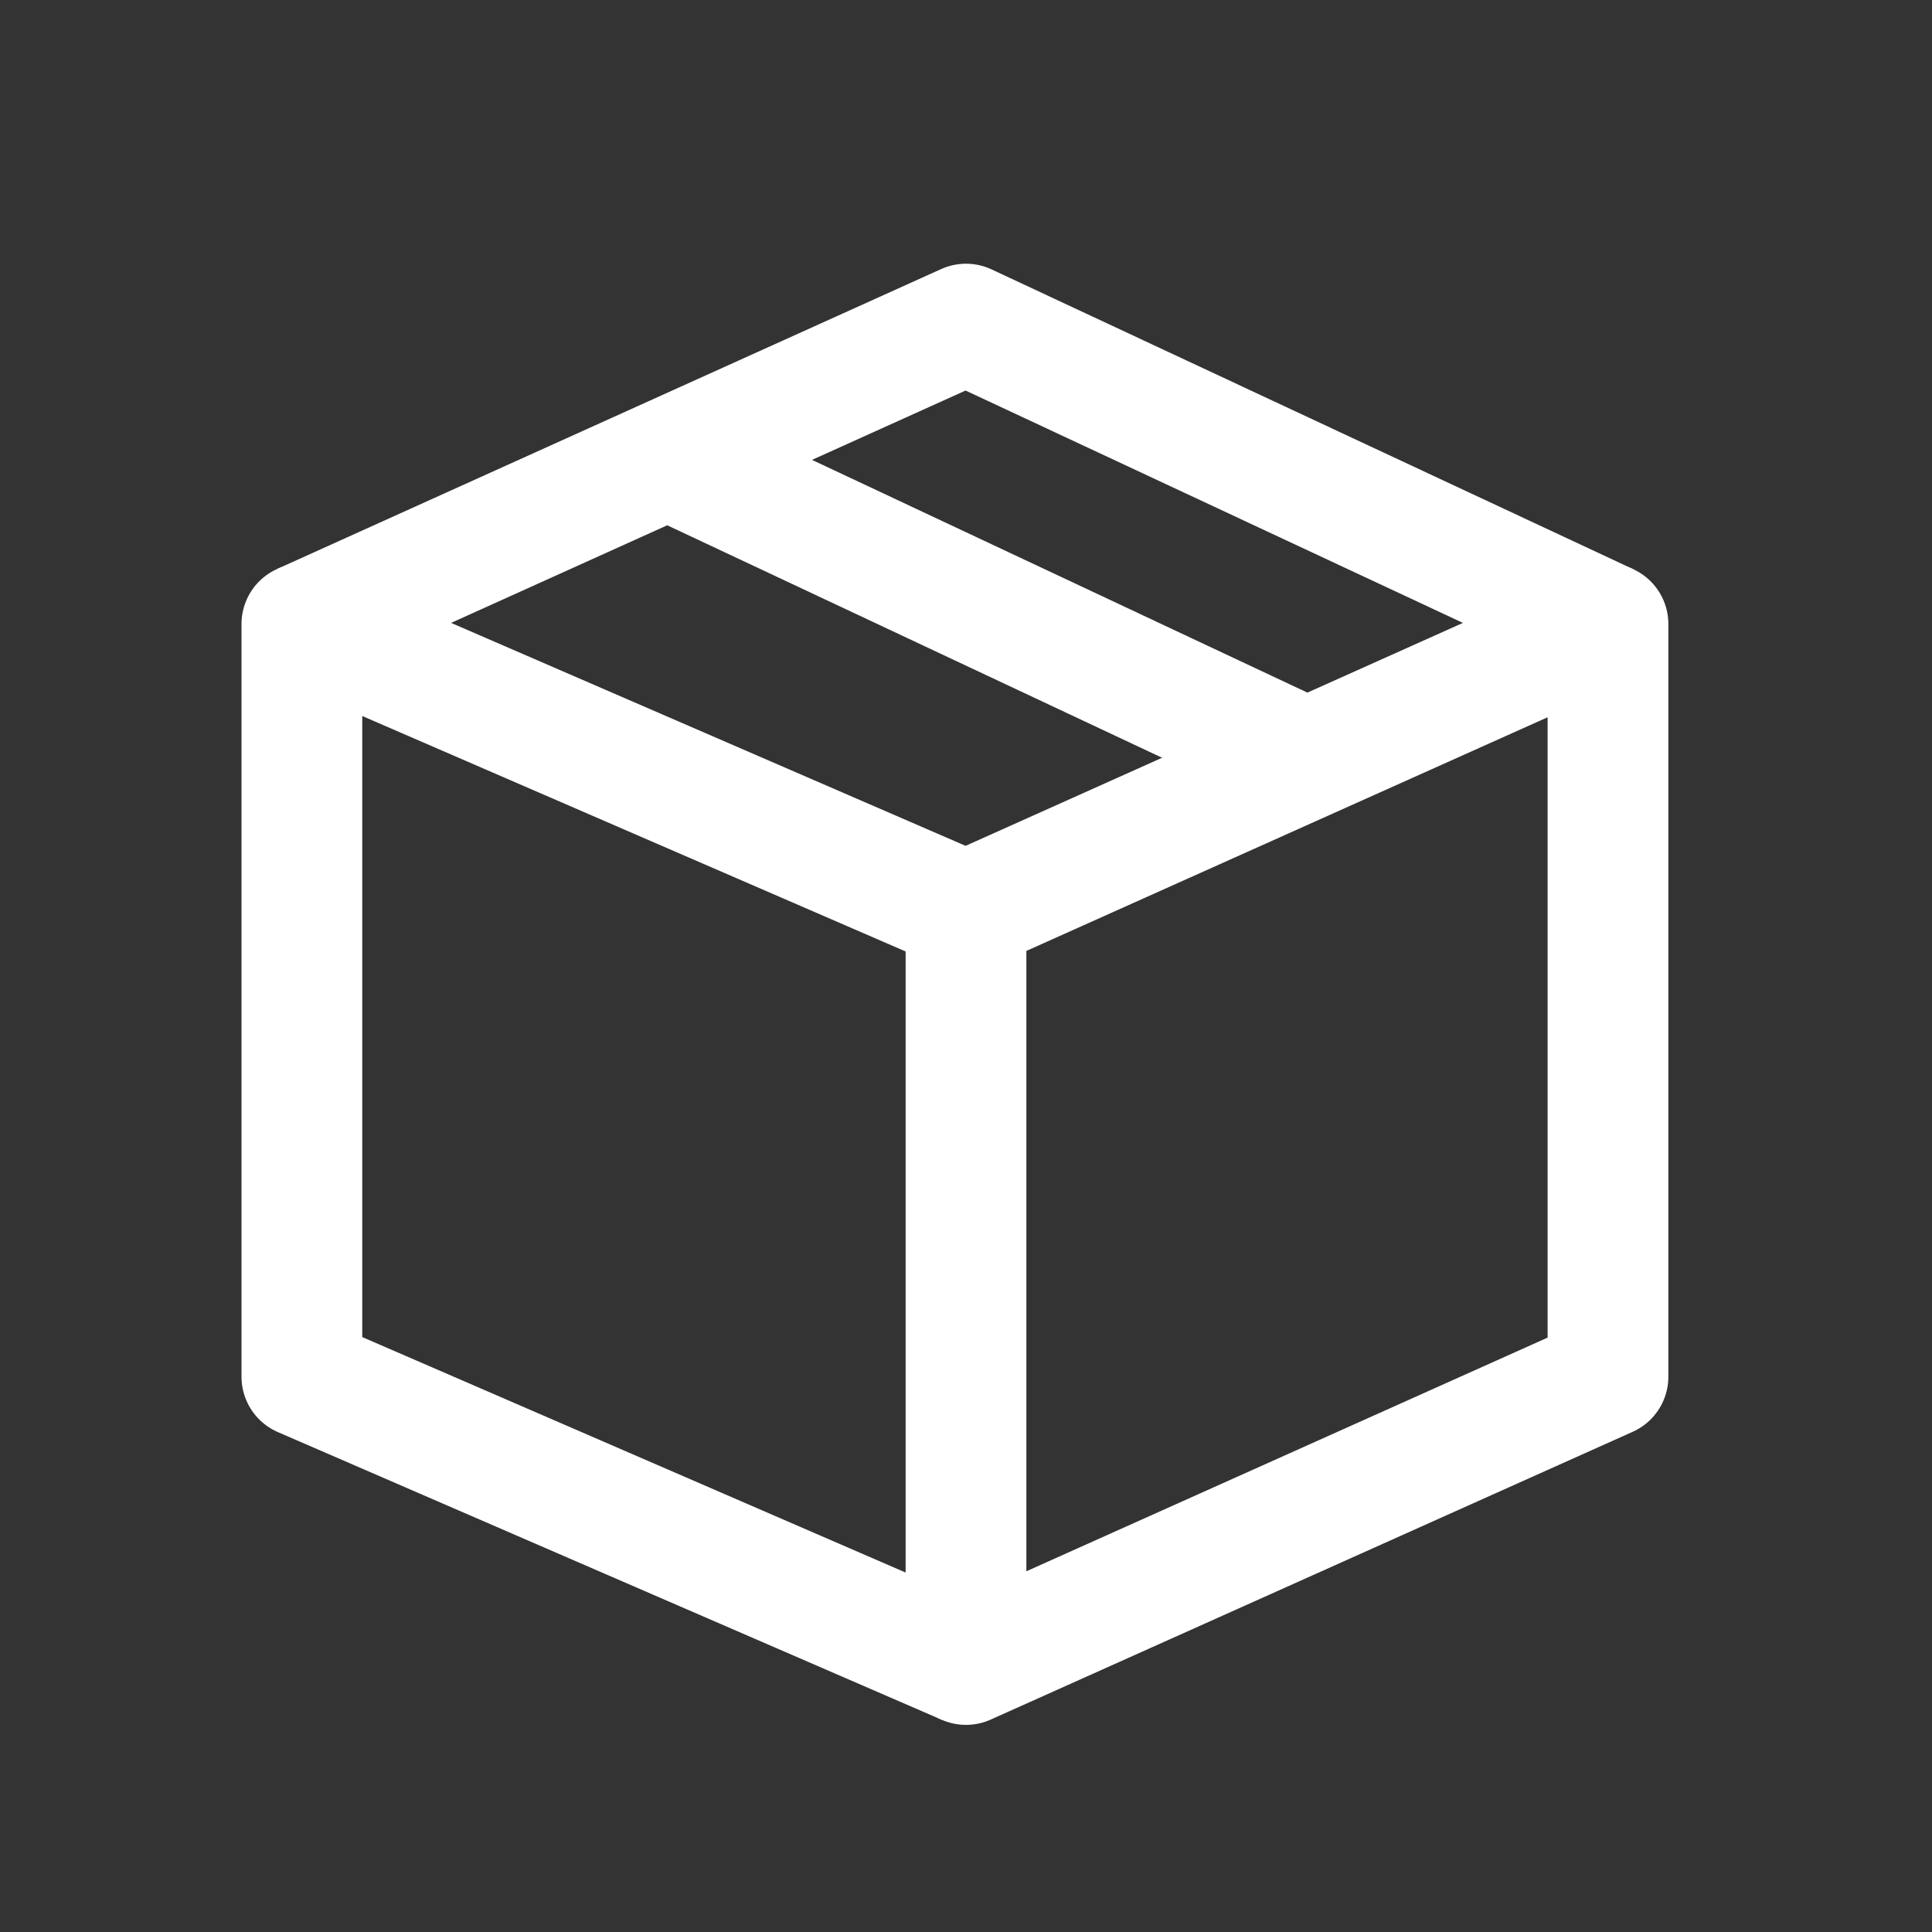 <svg width="24" height="24" viewBox="0 0 24 24" fill="none" xmlns="http://www.w3.org/2000/svg">
<rect x="0" y="0" width="24" height="24" fill="#333333" stroke="none"/>
<path fill-rule="evenodd" clip-rule="evenodd" d="M12 11.327V20.677L19.975 17.102V7.752L12 11.327Z" stroke="white" stroke-width="1.5" stroke-linejoin="round"/>
<path d="M12 11.327L3.75 7.752V17.102L12 20.677" stroke="white" stroke-width="1.5" stroke-linejoin="round"/>
<path d="M3.75 7.752L12 4.026L19.975 7.752" stroke="white" stroke-width="1.5" stroke-linejoin="round"/>
<path d="M8.249 5.678L16.176 9.402" stroke="white" stroke-width="1.5"/>
</svg>
